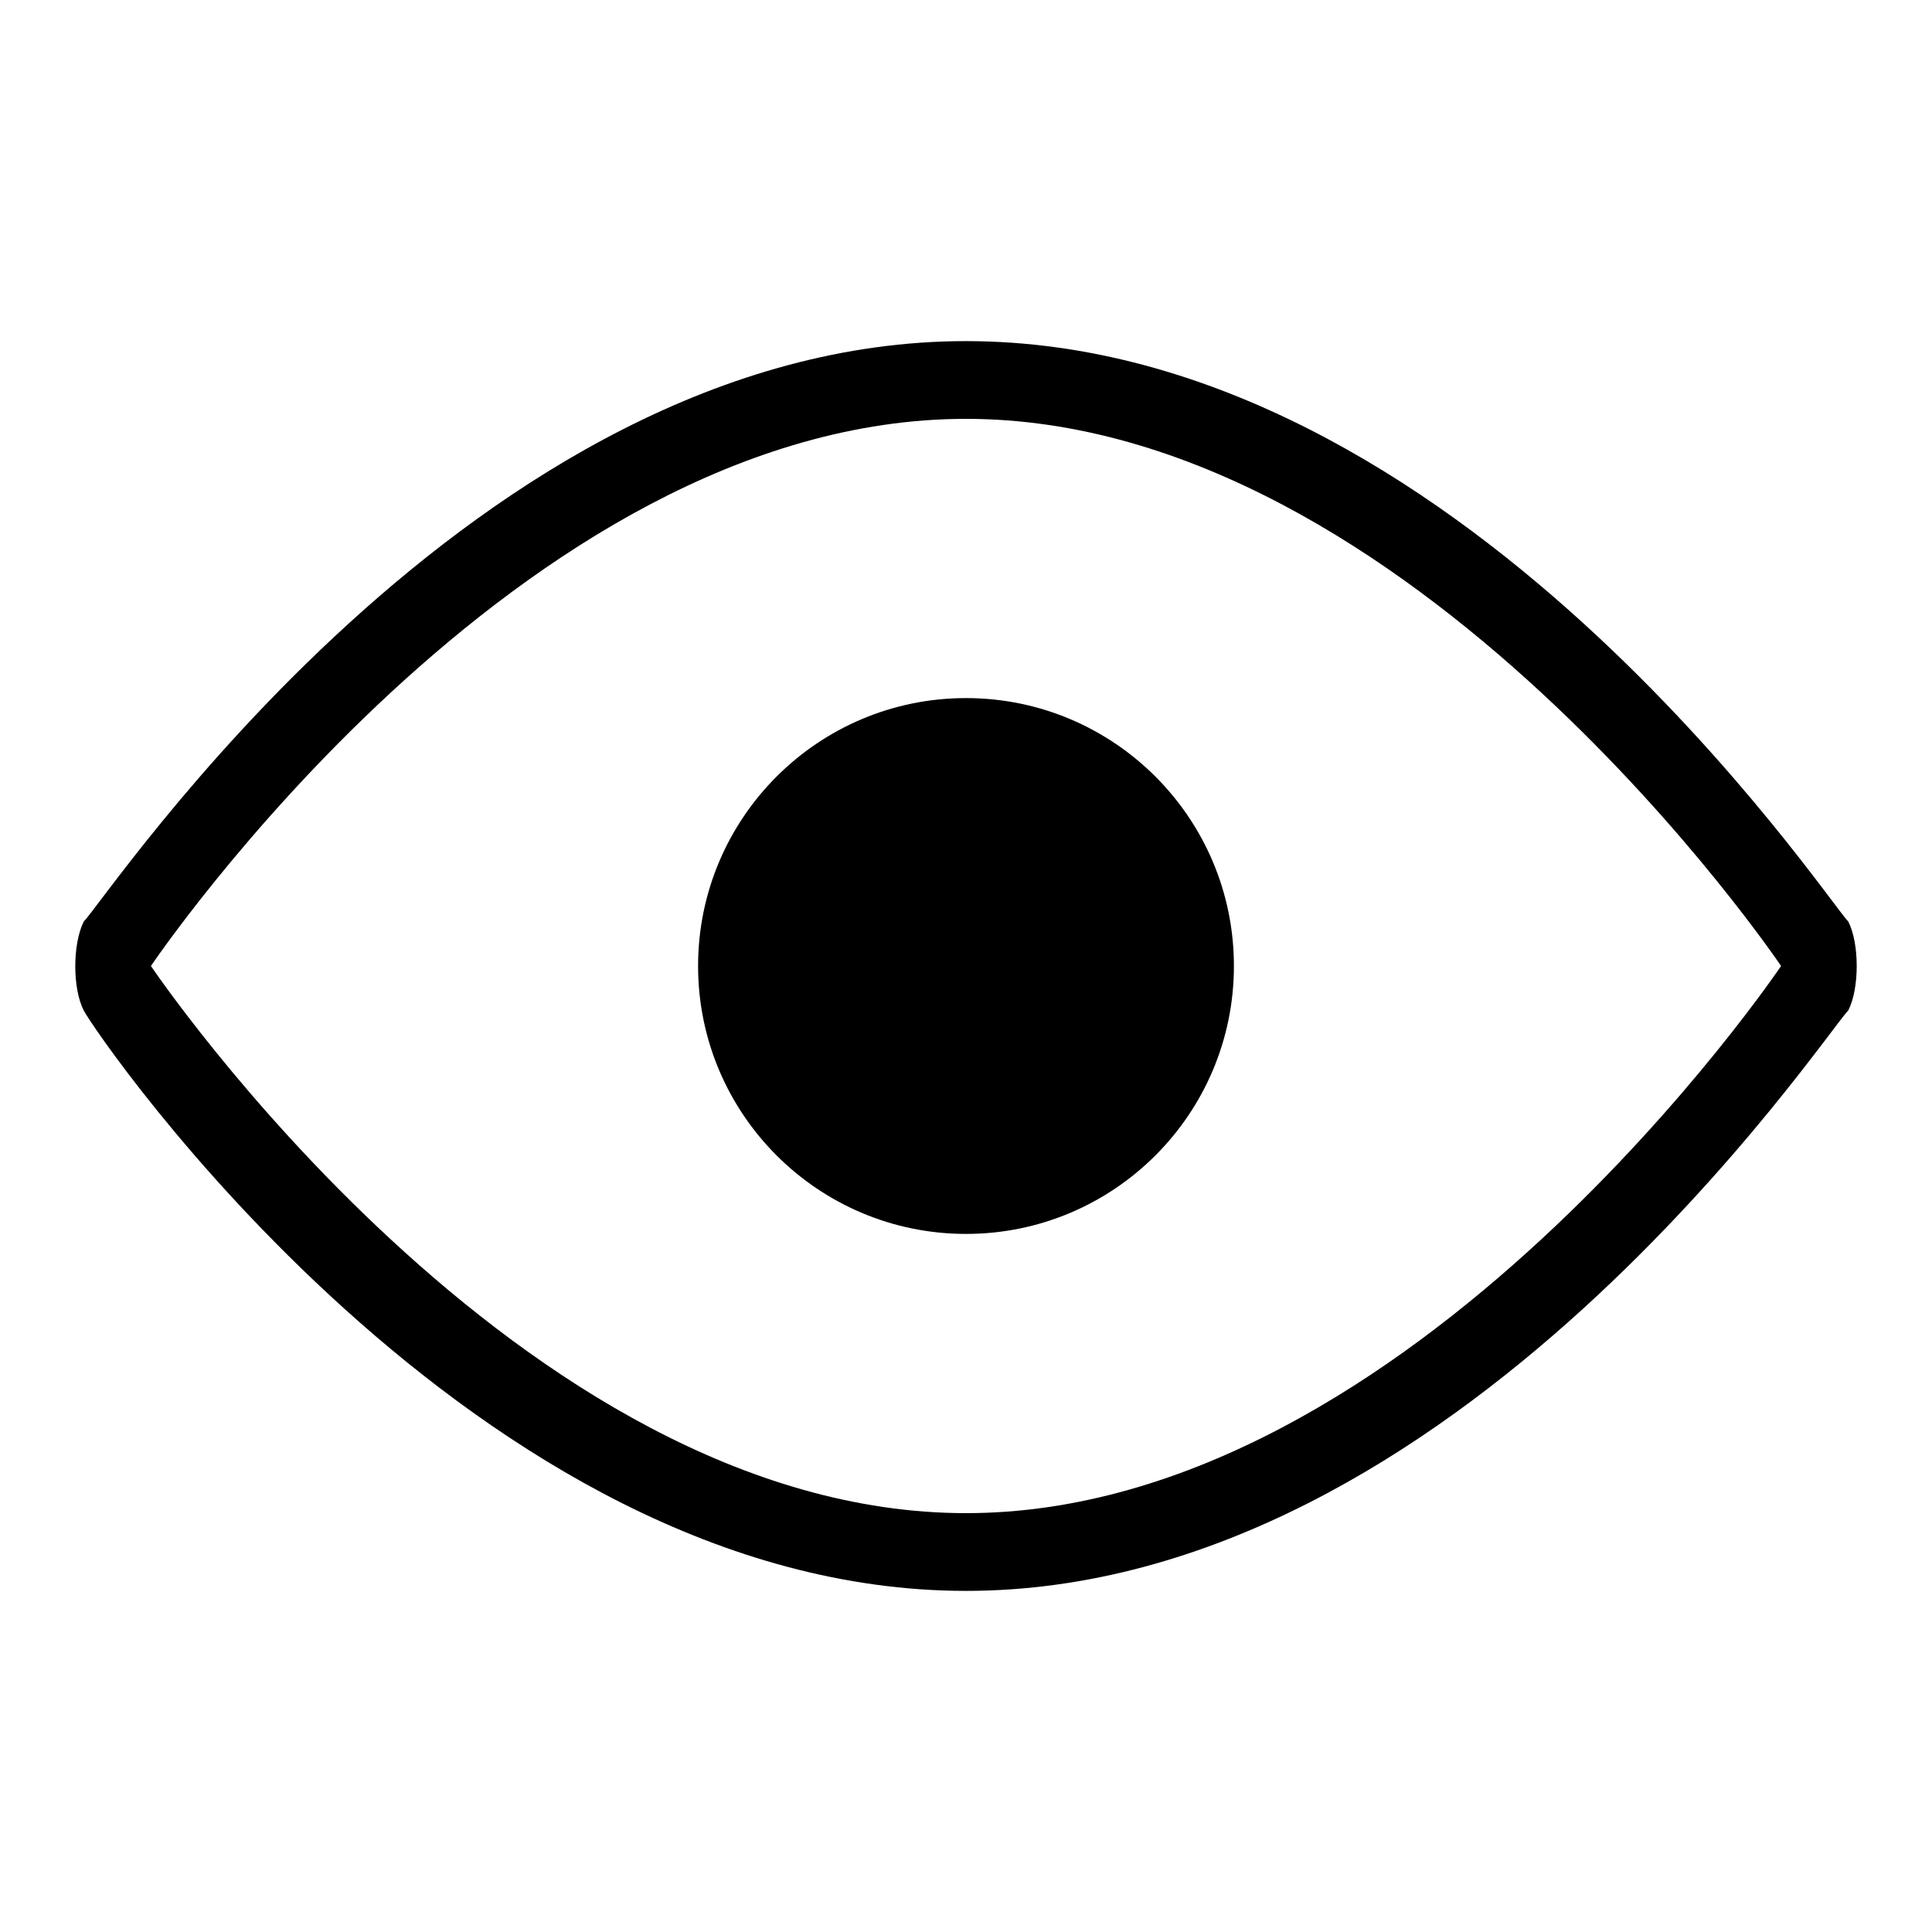 <?xml version="1.0" encoding="utf-8"?>
<!-- Svg Vector Icons : http://www.onlinewebfonts.com/icon -->
<!DOCTYPE svg PUBLIC "-//W3C//DTD SVG 1.1//EN" "http://www.w3.org/Graphics/SVG/1.1/DTD/svg11.dtd">
<svg version="1.1" xmlns="http://www.w3.org/2000/svg" xmlns:xlink="http://www.w3.org/1999/xlink" x="0px" y="0px" viewBox="0 0 256 256" enable-background="new 0 0 256 256" xml:space="preserve">
<g><g><path fill="#000000" d="M244.9,122.1c-3-3-51.8-76.9-116.9-76.9c-65.1,0-113.9,74-116.9,76.9c-1.5,3-1.5,8.9,0,11.8c1.5,3,51.8,76.9,116.9,76.9c65.1,0,113.9-74,116.9-76.9C246.4,131,246.4,125,244.9,122.1z M128,200.5C68.8,200.5,20,128,20,128s48.8-72.5,108-72.5c59.2,0,108,72.5,108,72.5S187.2,200.5,128,200.5z"/><path fill="#000000" d="M92.5,128c0,19.6,15.9,35.5,35.5,35.5c19.6,0,35.5-15.9,35.5-35.5c0-19.6-15.9-35.5-35.5-35.5C108.4,92.5,92.5,108.4,92.5,128L92.5,128z"/></g></g>
</svg>